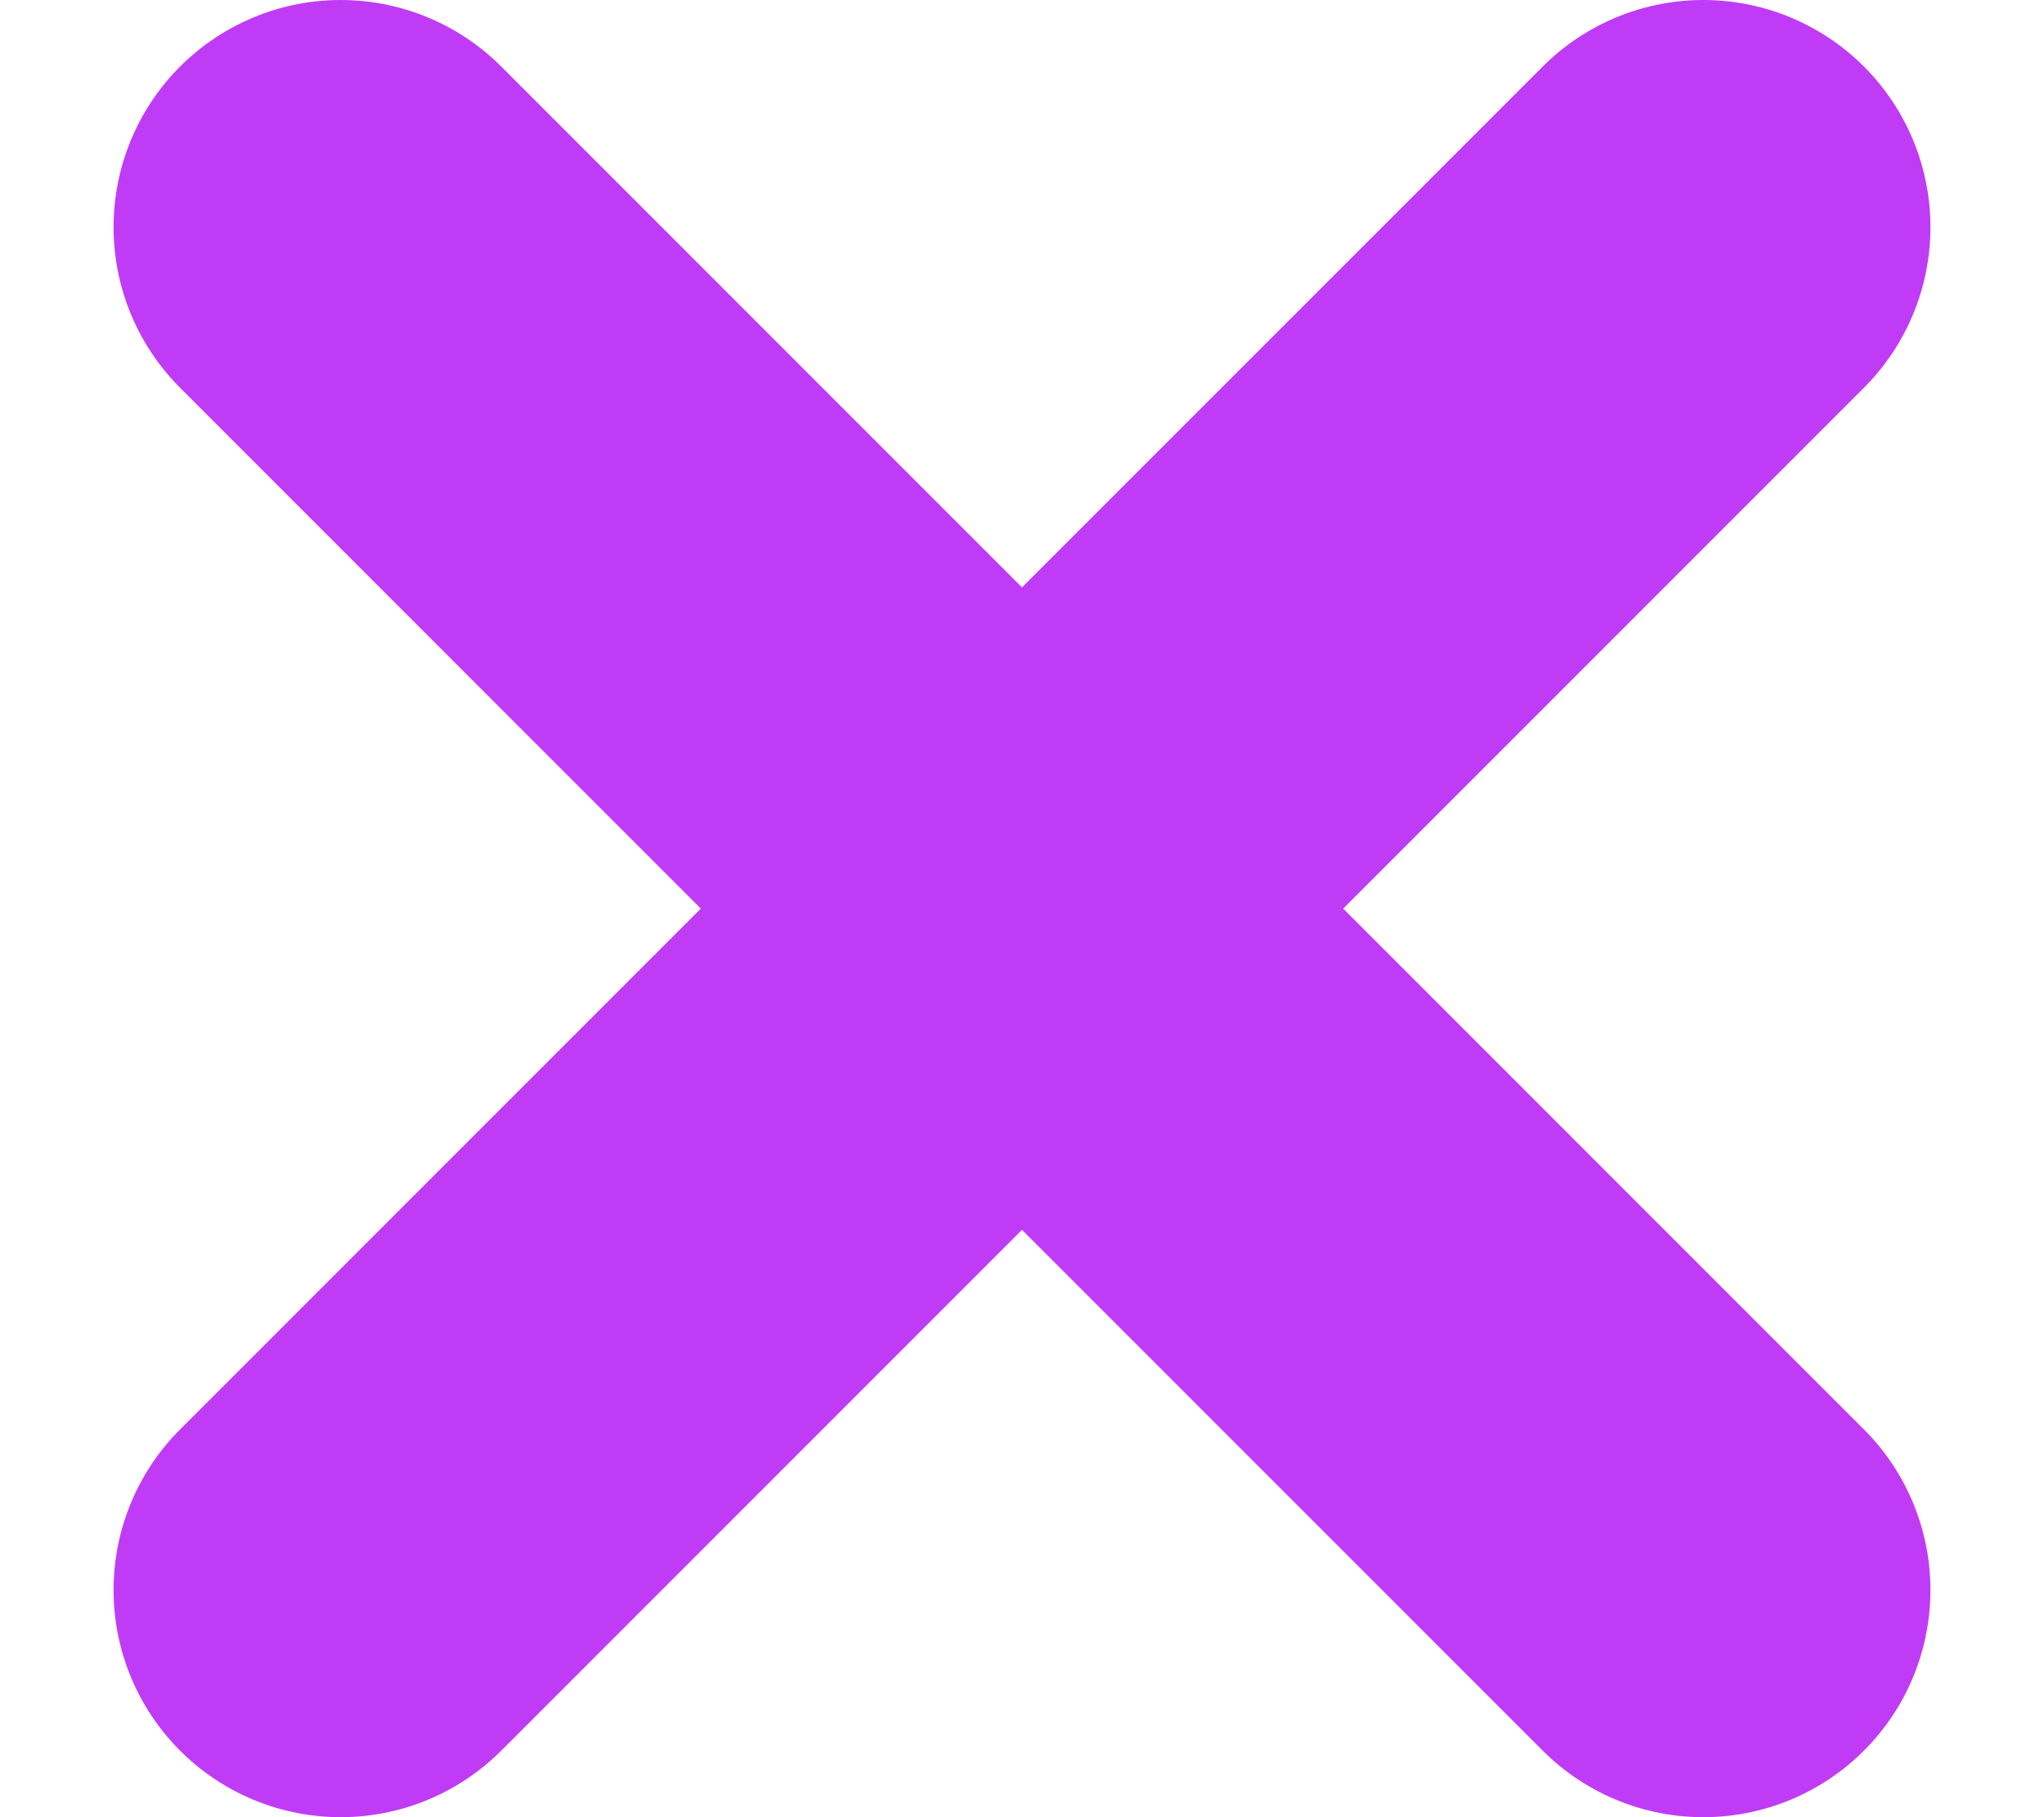 <?xml version="1.0" encoding="UTF-8"?> <svg xmlns="http://www.w3.org/2000/svg" width="9" height="8" viewBox="0 0 9 8" fill="none"><path d="M1.5 1L7.5 7" stroke="#C03BF6" stroke-width="2" stroke-linecap="round"></path><path d="M7.5 1L1.5 7" stroke="#C03BF6" stroke-width="2" stroke-linecap="round"></path></svg> 
